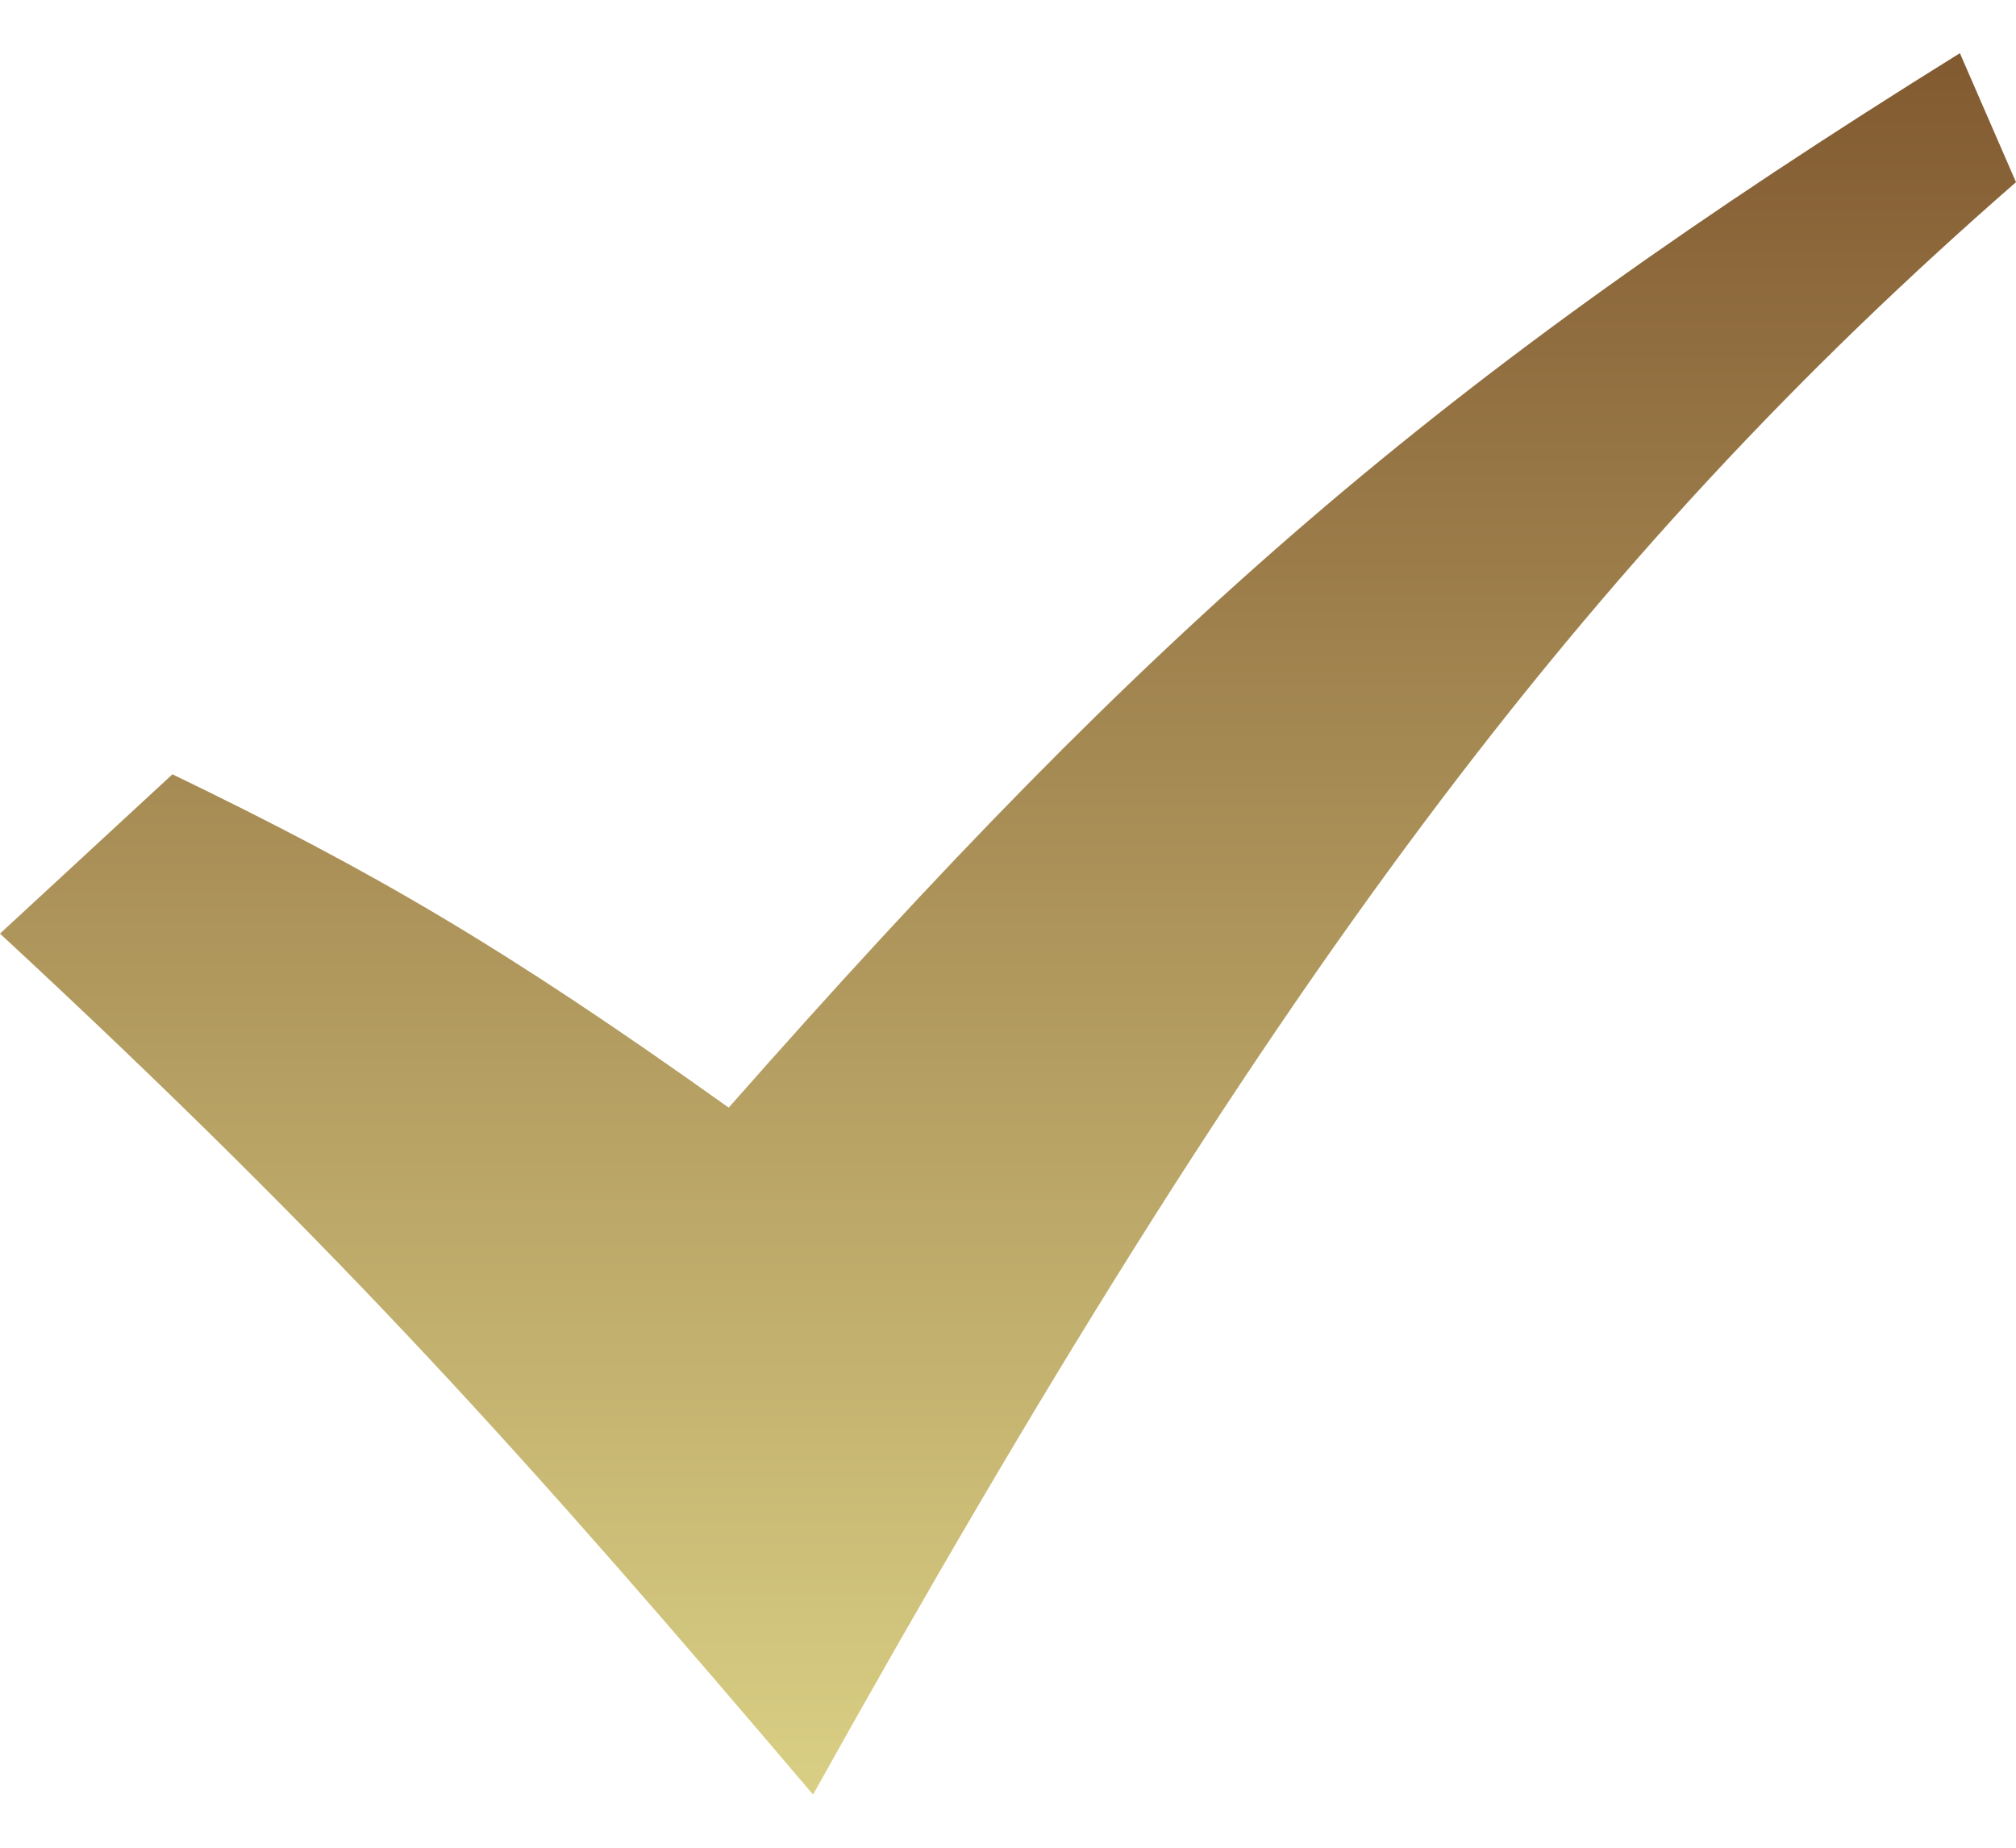 <svg width="24" height="22" viewBox="0 0 24 22" fill="none" xmlns="http://www.w3.org/2000/svg">
<path fill-rule="evenodd" clip-rule="evenodd" d="M0 11.116L2.053 9.219C4.454 10.381 5.977 11.264 8.675 13.188C13.748 7.431 17.101 4.51 23.332 0.633L24 2.169C18.861 6.653 15.098 11.648 9.679 21.367C6.336 17.431 4.105 14.921 0 11.116Z" fill="url(#paint0_linear_94_182)"/>
<defs>
<linearGradient id="paint0_linear_94_182" x1="12" y1="0.633" x2="12" y2="21.367" gradientUnits="userSpaceOnUse">
<stop stop-color="#825A31"/>
<stop offset="1" stop-color="#D9CF84"/>
</linearGradient>
</defs>
</svg>
